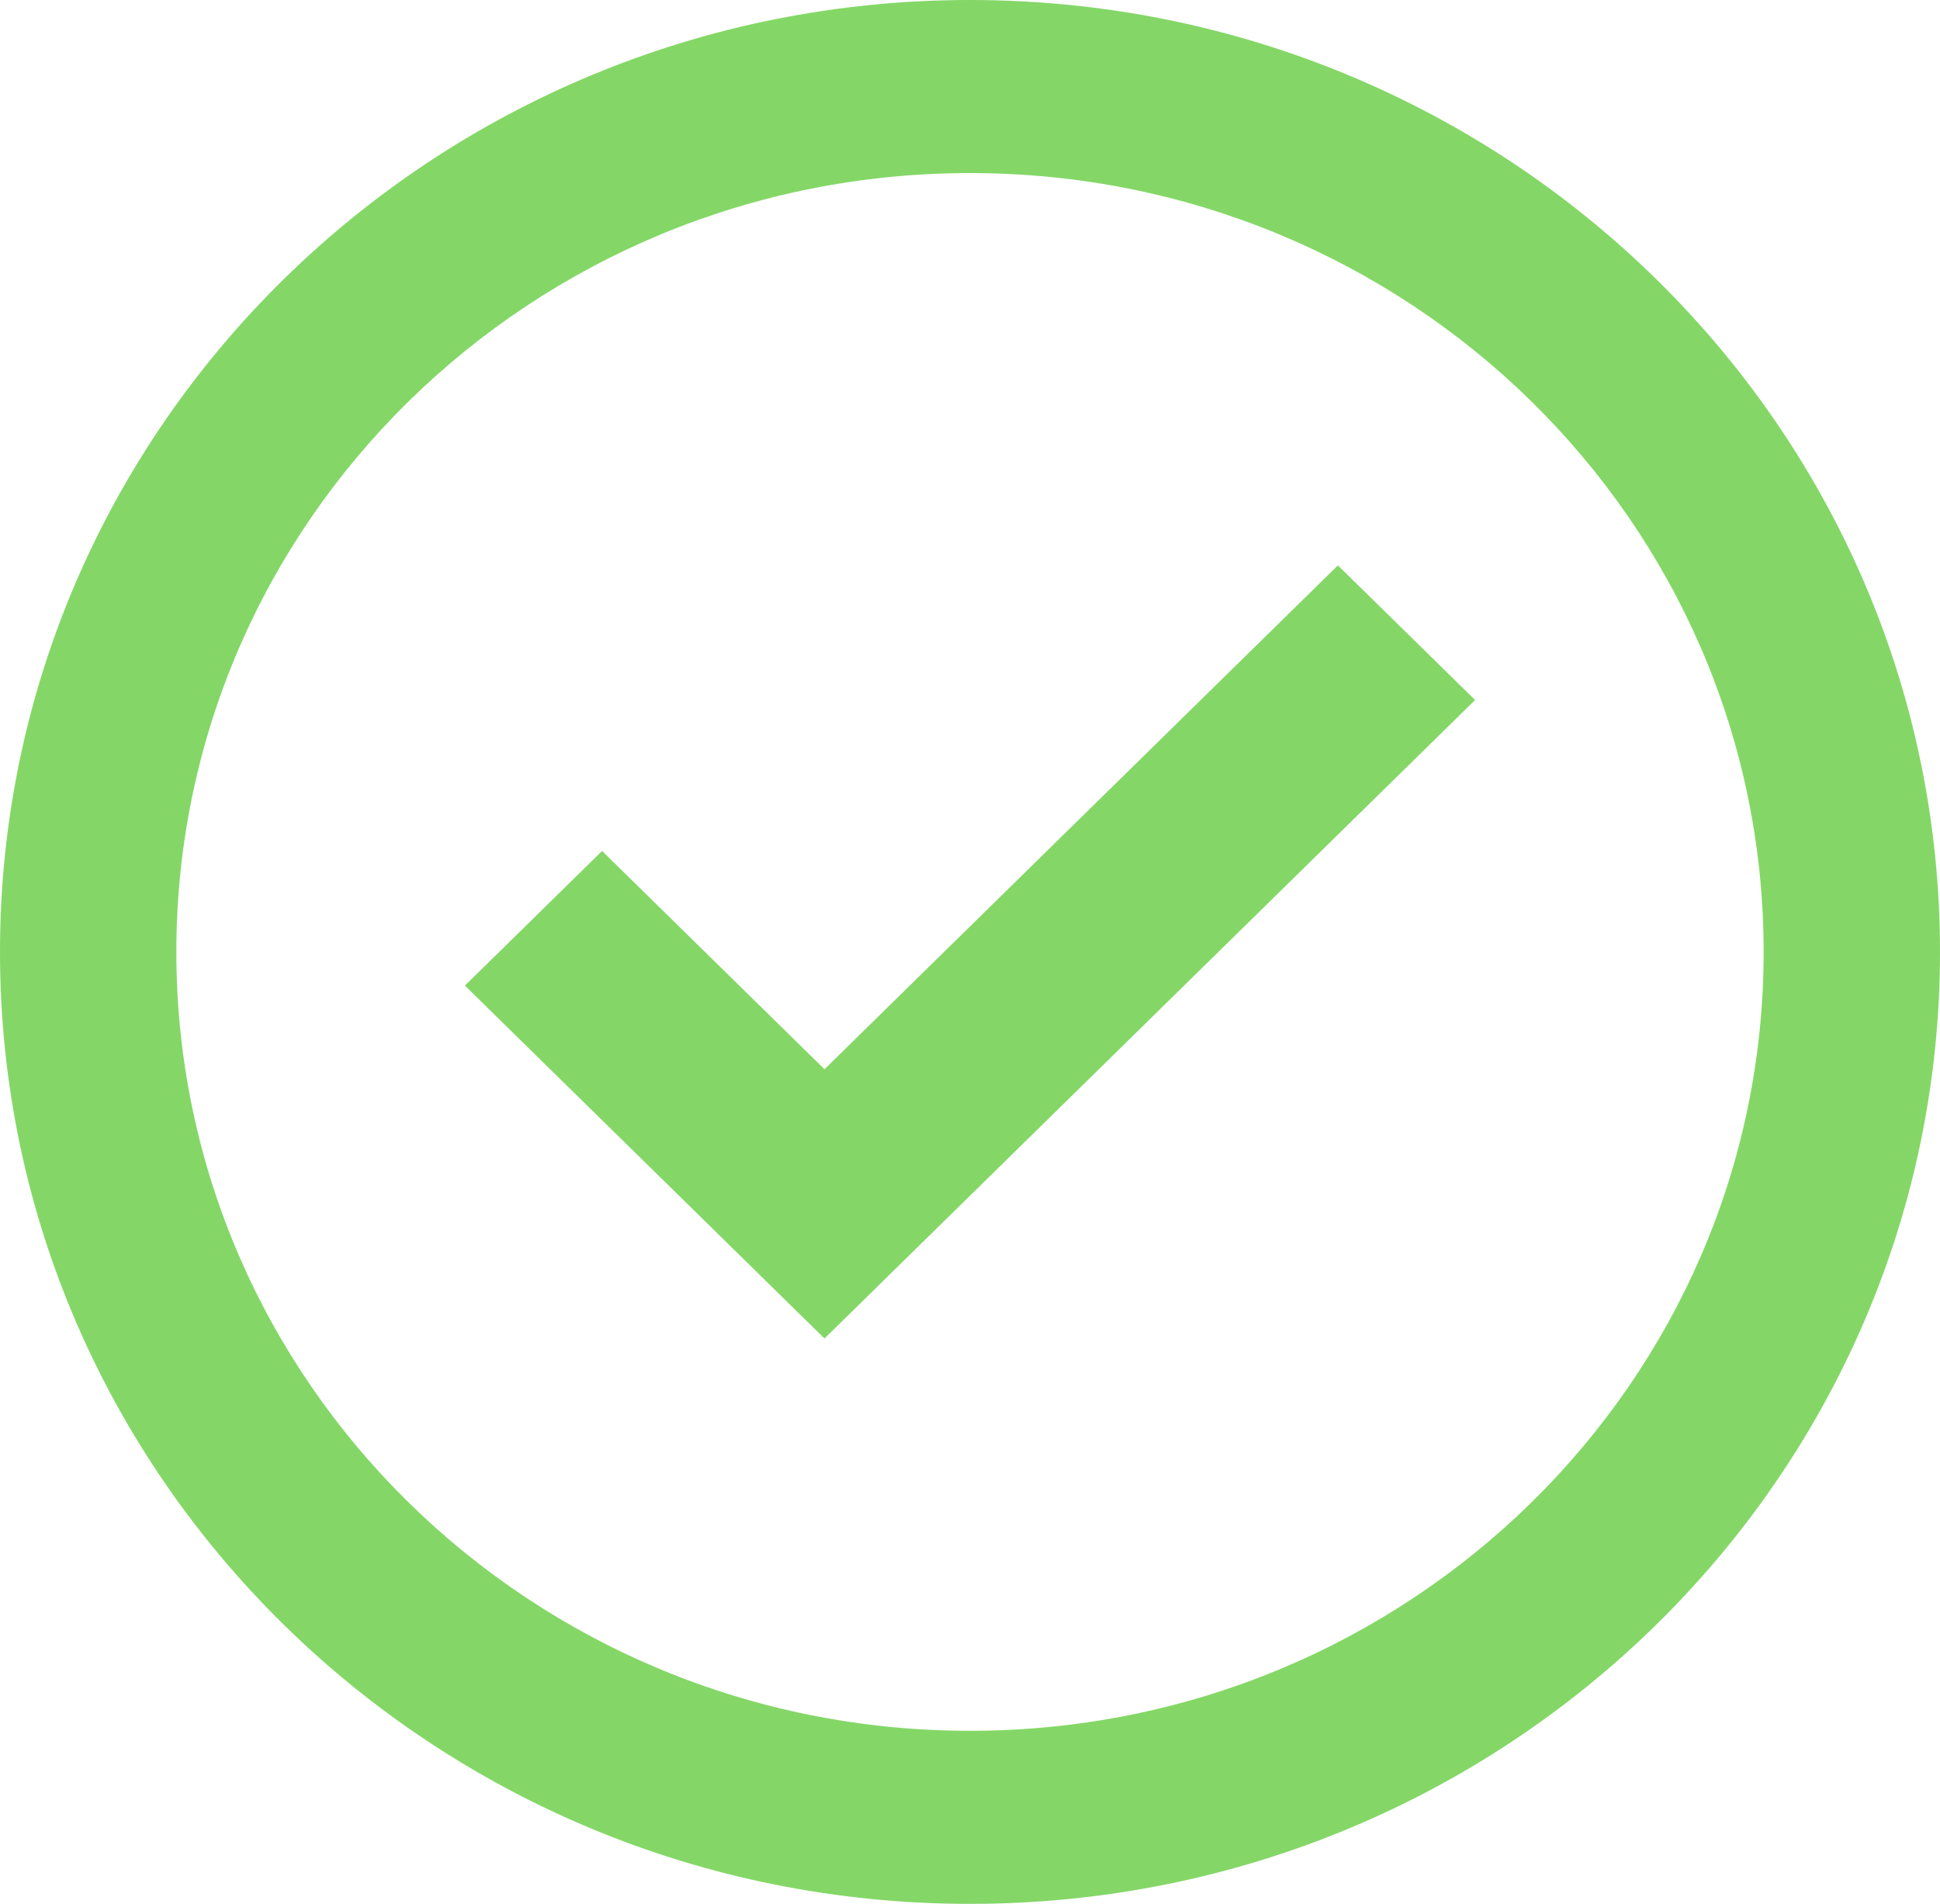 <?xml version="1.0" encoding="UTF-8"?>
<svg xmlns="http://www.w3.org/2000/svg" width="53" height="52" viewBox="0 0 53 52" fill="none">
  <g id="basic / circle_checked">
    <path fill-rule="evenodd" clip-rule="evenodd" d="M0 26C0 40.359 11.864 52 26.5 52C41.136 52 53 40.359 53 26C53 11.641 41.136 0 26.5 0C11.864 0 0 11.641 0 26ZM48.182 26C48.182 37.749 38.474 47.273 26.5 47.273C14.525 47.273 4.818 37.749 4.818 26C4.818 14.251 14.525 4.727 26.5 4.727C38.474 4.727 48.182 14.251 48.182 26Z" fill="#84D767"></path>
    <path fill-rule="evenodd" clip-rule="evenodd" d="M22.525 29.204L36.551 15.442L40.299 19.119L22.525 36.558L12.701 26.919L16.449 23.242L22.525 29.204Z" fill="#84D767"></path>
  </g>
</svg>

